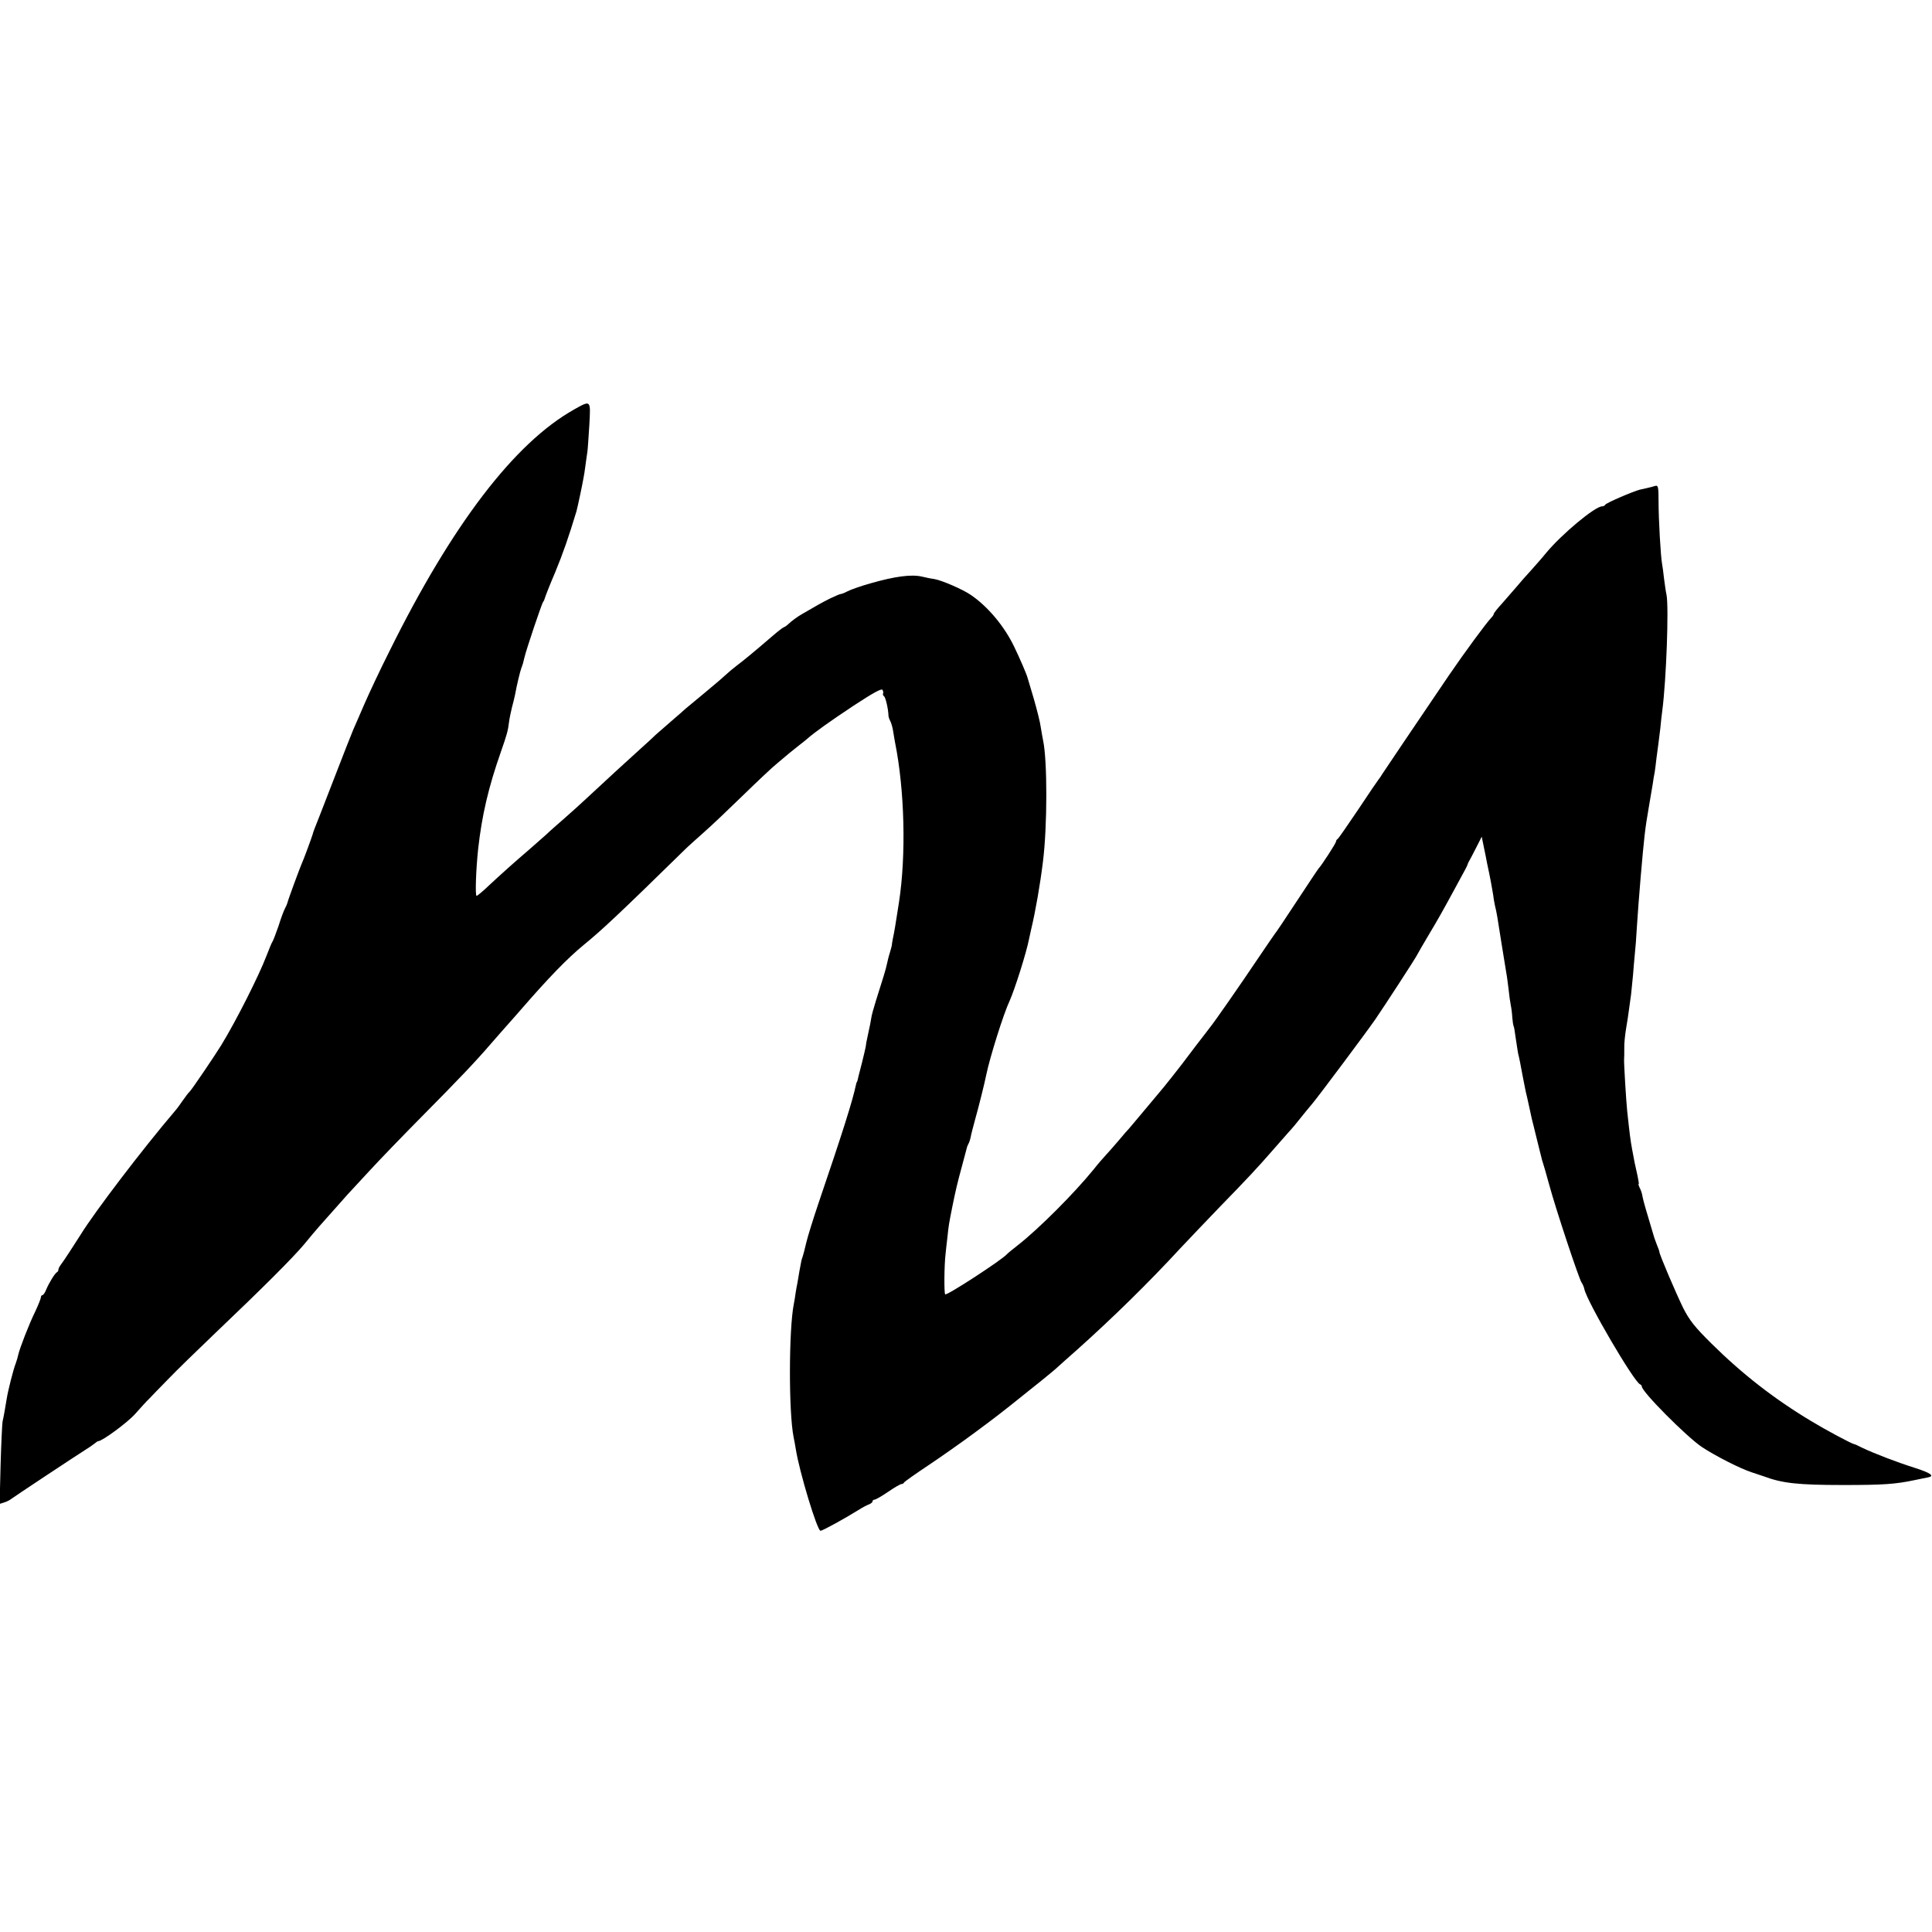 <?xml version="1.0" standalone="no"?>
<!DOCTYPE svg PUBLIC "-//W3C//DTD SVG 20010904//EN"
 "http://www.w3.org/TR/2001/REC-SVG-20010904/DTD/svg10.dtd">
<svg version="1.0" xmlns="http://www.w3.org/2000/svg"
 width="992pt" height="992pt" viewBox="0 0 992 992"
 preserveAspectRatio="xMidYMid meet">
<g transform="translate(0,992) scale(0.1,-0.1)"
fill="#000000" stroke="none">
<path d="M2947 7817 c-306 -172 -626 -591 -948 -1242 -47 -93 -104 -215 -128
-270 -24 -55 -49 -114 -57 -131 -7 -16 -53 -133 -102 -260 -49 -126 -92 -238
-97 -249 -4 -11 -9 -24 -10 -30 -5 -17 -46 -129 -56 -150 -10 -23 -70 -185
-73 -200 -1 -5 -7 -19 -13 -30 -6 -11 -21 -51 -33 -90 -13 -38 -27 -74 -31
-80 -4 -5 -18 -40 -32 -76 -38 -99 -152 -326 -230 -454 -31 -51 -153 -231
-163 -240 -6 -5 -22 -26 -35 -45 -13 -19 -31 -44 -41 -55 -167 -196 -412 -518
-483 -633 -30 -48 -96 -149 -105 -159 -5 -7 -10 -16 -10 -22 0 -5 -3 -11 -7
-13 -10 -4 -41 -54 -56 -90 -6 -16 -15 -28 -19 -28 -4 0 -8 -5 -8 -11 0 -6
-13 -39 -29 -73 -33 -67 -80 -190 -87 -221 -2 -11 -8 -31 -13 -45 -12 -29 -40
-141 -46 -179 -8 -48 -16 -96 -22 -121 -2 -14 -7 -114 -10 -224 l-5 -198 22 7
c13 4 28 11 34 16 11 9 337 225 391 259 17 10 35 24 42 29 7 6 14 11 17 11 21
0 152 97 190 140 27 30 58 65 70 76 11 12 55 57 97 100 42 44 150 149 239 234
253 241 401 389 461 460 29 36 66 79 80 95 60 68 134 151 143 161 6 6 56 60
111 120 55 60 177 186 270 280 191 193 275 281 355 374 30 35 73 83 95 108 22
25 48 54 58 66 145 167 239 264 324 334 93 76 178 155 522 492 14 14 58 53 96
87 39 34 129 120 201 190 72 70 150 144 174 163 23 19 51 43 63 53 12 10 35
28 50 40 16 12 34 27 40 32 41 36 114 88 239 171 99 65 144 90 149 82 4 -7 6
-15 3 -19 -2 -4 0 -10 5 -14 8 -5 22 -65 23 -100 0 -5 4 -18 9 -27 5 -9 12
-33 15 -53 3 -21 8 -47 10 -59 49 -244 57 -577 20 -818 -3 -21 -8 -53 -11 -70
-6 -40 -13 -83 -21 -120 -3 -15 -5 -30 -5 -33 0 -2 -5 -19 -10 -37 -6 -18 -12
-44 -15 -58 -5 -25 -20 -74 -57 -190 -11 -36 -22 -74 -23 -85 -3 -20 -7 -40
-20 -100 -4 -16 -8 -39 -9 -50 -2 -11 -11 -49 -20 -85 -9 -36 -19 -72 -20 -80
-2 -8 -4 -15 -5 -15 -1 0 -3 -7 -5 -15 -17 -81 -67 -240 -193 -610 -27 -80
-55 -170 -62 -200 -7 -30 -15 -62 -18 -70 -7 -21 -7 -19 -17 -75 -4 -27 -10
-57 -11 -65 -2 -8 -6 -31 -9 -50 -2 -19 -7 -44 -9 -55 -26 -131 -27 -556 -1
-685 3 -14 8 -41 11 -60 18 -116 110 -420 127 -420 10 0 123 62 192 105 22 14
48 28 58 31 9 4 17 10 17 15 0 5 5 9 11 9 5 0 37 18 69 40 32 22 63 40 69 40
5 0 11 3 13 8 2 4 57 43 123 87 66 44 174 120 240 169 103 76 148 111 245 189
8 7 49 39 90 72 41 33 82 67 90 75 9 8 54 49 101 90 181 162 366 343 530 521
54 57 146 154 205 215 128 131 200 208 269 288 28 32 64 73 80 91 17 18 44 50
60 71 17 21 45 56 64 78 31 37 269 355 322 431 40 58 211 320 217 335 4 8 30
53 58 100 48 80 71 121 141 250 53 97 57 105 58 110 0 3 9 21 20 40 10 19 26
51 36 70 l17 34 11 -54 c6 -30 14 -66 16 -80 17 -78 26 -129 31 -160 2 -19 7
-46 10 -60 10 -41 11 -50 33 -190 12 -74 24 -146 26 -160 3 -14 7 -50 11 -80
3 -30 8 -66 11 -80 3 -14 7 -43 8 -65 2 -22 5 -41 6 -42 3 -5 5 -15 13 -73 4
-30 10 -62 11 -70 2 -8 7 -28 10 -45 5 -29 21 -110 29 -150 3 -11 10 -42 16
-70 6 -27 13 -58 15 -69 3 -10 14 -57 26 -105 12 -47 22 -90 24 -96 1 -5 4
-17 7 -25 3 -8 18 -60 33 -115 35 -129 154 -486 166 -501 5 -7 12 -22 14 -33
12 -62 255 -477 286 -489 5 -2 9 -7 9 -11 0 -27 228 -256 307 -310 71 -47 199
-112 258 -131 22 -7 49 -16 60 -20 96 -36 176 -45 410 -45 202 0 266 4 365 25
30 6 62 13 69 14 37 7 14 23 -67 49 -89 28 -207 73 -272 104 -19 10 -37 18
-40 18 -13 2 -144 72 -220 118 -190 114 -353 241 -511 397 -87 86 -114 120
-147 185 -37 76 -122 274 -122 288 0 3 -5 18 -12 34 -6 15 -12 33 -14 38 -42
139 -55 185 -60 209 -2 16 -9 37 -15 47 -5 11 -8 19 -5 19 2 0 -1 19 -6 43
-13 56 -16 72 -28 137 -9 50 -12 74 -25 195 -5 45 -17 242 -16 265 1 8 1 34 1
57 -1 24 4 69 9 100 6 32 12 76 15 98 3 22 8 58 11 80 2 22 7 67 10 100 2 33
7 80 9 105 3 25 8 90 11 145 7 97 8 121 19 250 18 206 22 246 41 355 8 47 17
102 21 124 3 21 7 48 10 60 2 11 6 44 9 71 4 28 8 61 10 75 2 14 6 50 10 80 3
30 7 71 10 90 21 160 34 532 22 595 -4 17 -9 55 -13 85 -3 30 -8 64 -10 75 -7
36 -18 228 -18 318 0 77 -2 86 -17 82 -10 -3 -27 -8 -38 -10 -12 -3 -29 -7
-40 -9 -33 -8 -176 -69 -179 -78 -2 -4 -9 -8 -16 -8 -36 0 -208 -143 -288
-240 -20 -25 -56 -65 -78 -90 -23 -25 -56 -62 -73 -83 -18 -21 -51 -59 -74
-85 -24 -26 -43 -50 -43 -54 0 -4 -6 -13 -13 -20 -25 -26 -135 -175 -219 -298
-183 -270 -333 -492 -343 -508 -5 -9 -12 -19 -15 -22 -3 -3 -50 -72 -105 -155
-55 -82 -103 -151 -107 -153 -4 -2 -8 -8 -8 -13 0 -8 -75 -124 -90 -139 -3 -3
-52 -77 -110 -165 -58 -88 -109 -165 -115 -171 -5 -7 -48 -69 -95 -139 -77
-115 -216 -315 -237 -340 -4 -6 -37 -48 -73 -95 -35 -47 -68 -89 -72 -95 -22
-29 -80 -102 -90 -114 -6 -8 -48 -57 -92 -110 -44 -53 -85 -101 -90 -107 -6
-6 -30 -33 -52 -60 -23 -27 -53 -61 -66 -75 -13 -14 -42 -47 -63 -74 -100
-123 -283 -306 -388 -388 -28 -22 -54 -43 -57 -47 -25 -29 -309 -214 -317
-206 -6 6 -5 148 2 207 2 19 6 59 10 90 6 58 7 64 26 159 15 73 23 110 49 205
12 44 23 85 24 90 1 6 5 15 8 21 4 6 9 21 12 35 2 13 12 51 21 84 18 63 51
195 59 236 18 88 88 312 120 380 26 58 86 246 100 319 3 14 8 36 11 50 22 92
46 230 60 345 23 182 23 519 1 622 -2 11 -8 42 -12 68 -3 26 -20 91 -35 144
-16 53 -31 103 -33 111 -5 19 -40 100 -69 160 -50 104 -134 205 -222 265 -42
29 -151 76 -189 82 -17 2 -44 8 -61 12 -55 13 -139 2 -268 -35 -49 -14 -100
-32 -115 -40 -15 -8 -30 -14 -35 -14 -4 0 -28 -10 -55 -23 -42 -21 -70 -37
-142 -79 -25 -14 -55 -36 -74 -54 -6 -6 -16 -13 -22 -15 -6 -2 -35 -25 -65
-51 -87 -75 -143 -121 -179 -148 -18 -14 -40 -32 -49 -41 -9 -9 -59 -52 -111
-95 -52 -43 -97 -80 -100 -83 -3 -3 -39 -35 -80 -70 -41 -36 -80 -69 -85 -75
-6 -6 -33 -31 -60 -55 -46 -41 -204 -186 -296 -272 -21 -20 -66 -60 -100 -90
-34 -30 -77 -67 -94 -84 -18 -16 -59 -52 -91 -80 -77 -66 -136 -119 -204 -182
-30 -29 -59 -53 -63 -53 -8 0 -3 138 8 240 19 172 53 318 117 500 31 89 36
106 42 155 2 17 9 48 14 70 6 22 13 51 16 65 9 50 27 125 33 140 7 18 10 28
16 55 9 39 90 280 96 285 3 3 7 12 9 20 2 8 25 67 52 130 41 99 69 180 110
315 4 17 13 55 19 85 6 30 14 66 16 80 3 14 8 45 11 70 3 25 8 56 10 70 2 14
6 76 10 138 7 130 9 128 -79 79z"/>
</g>
</svg>
